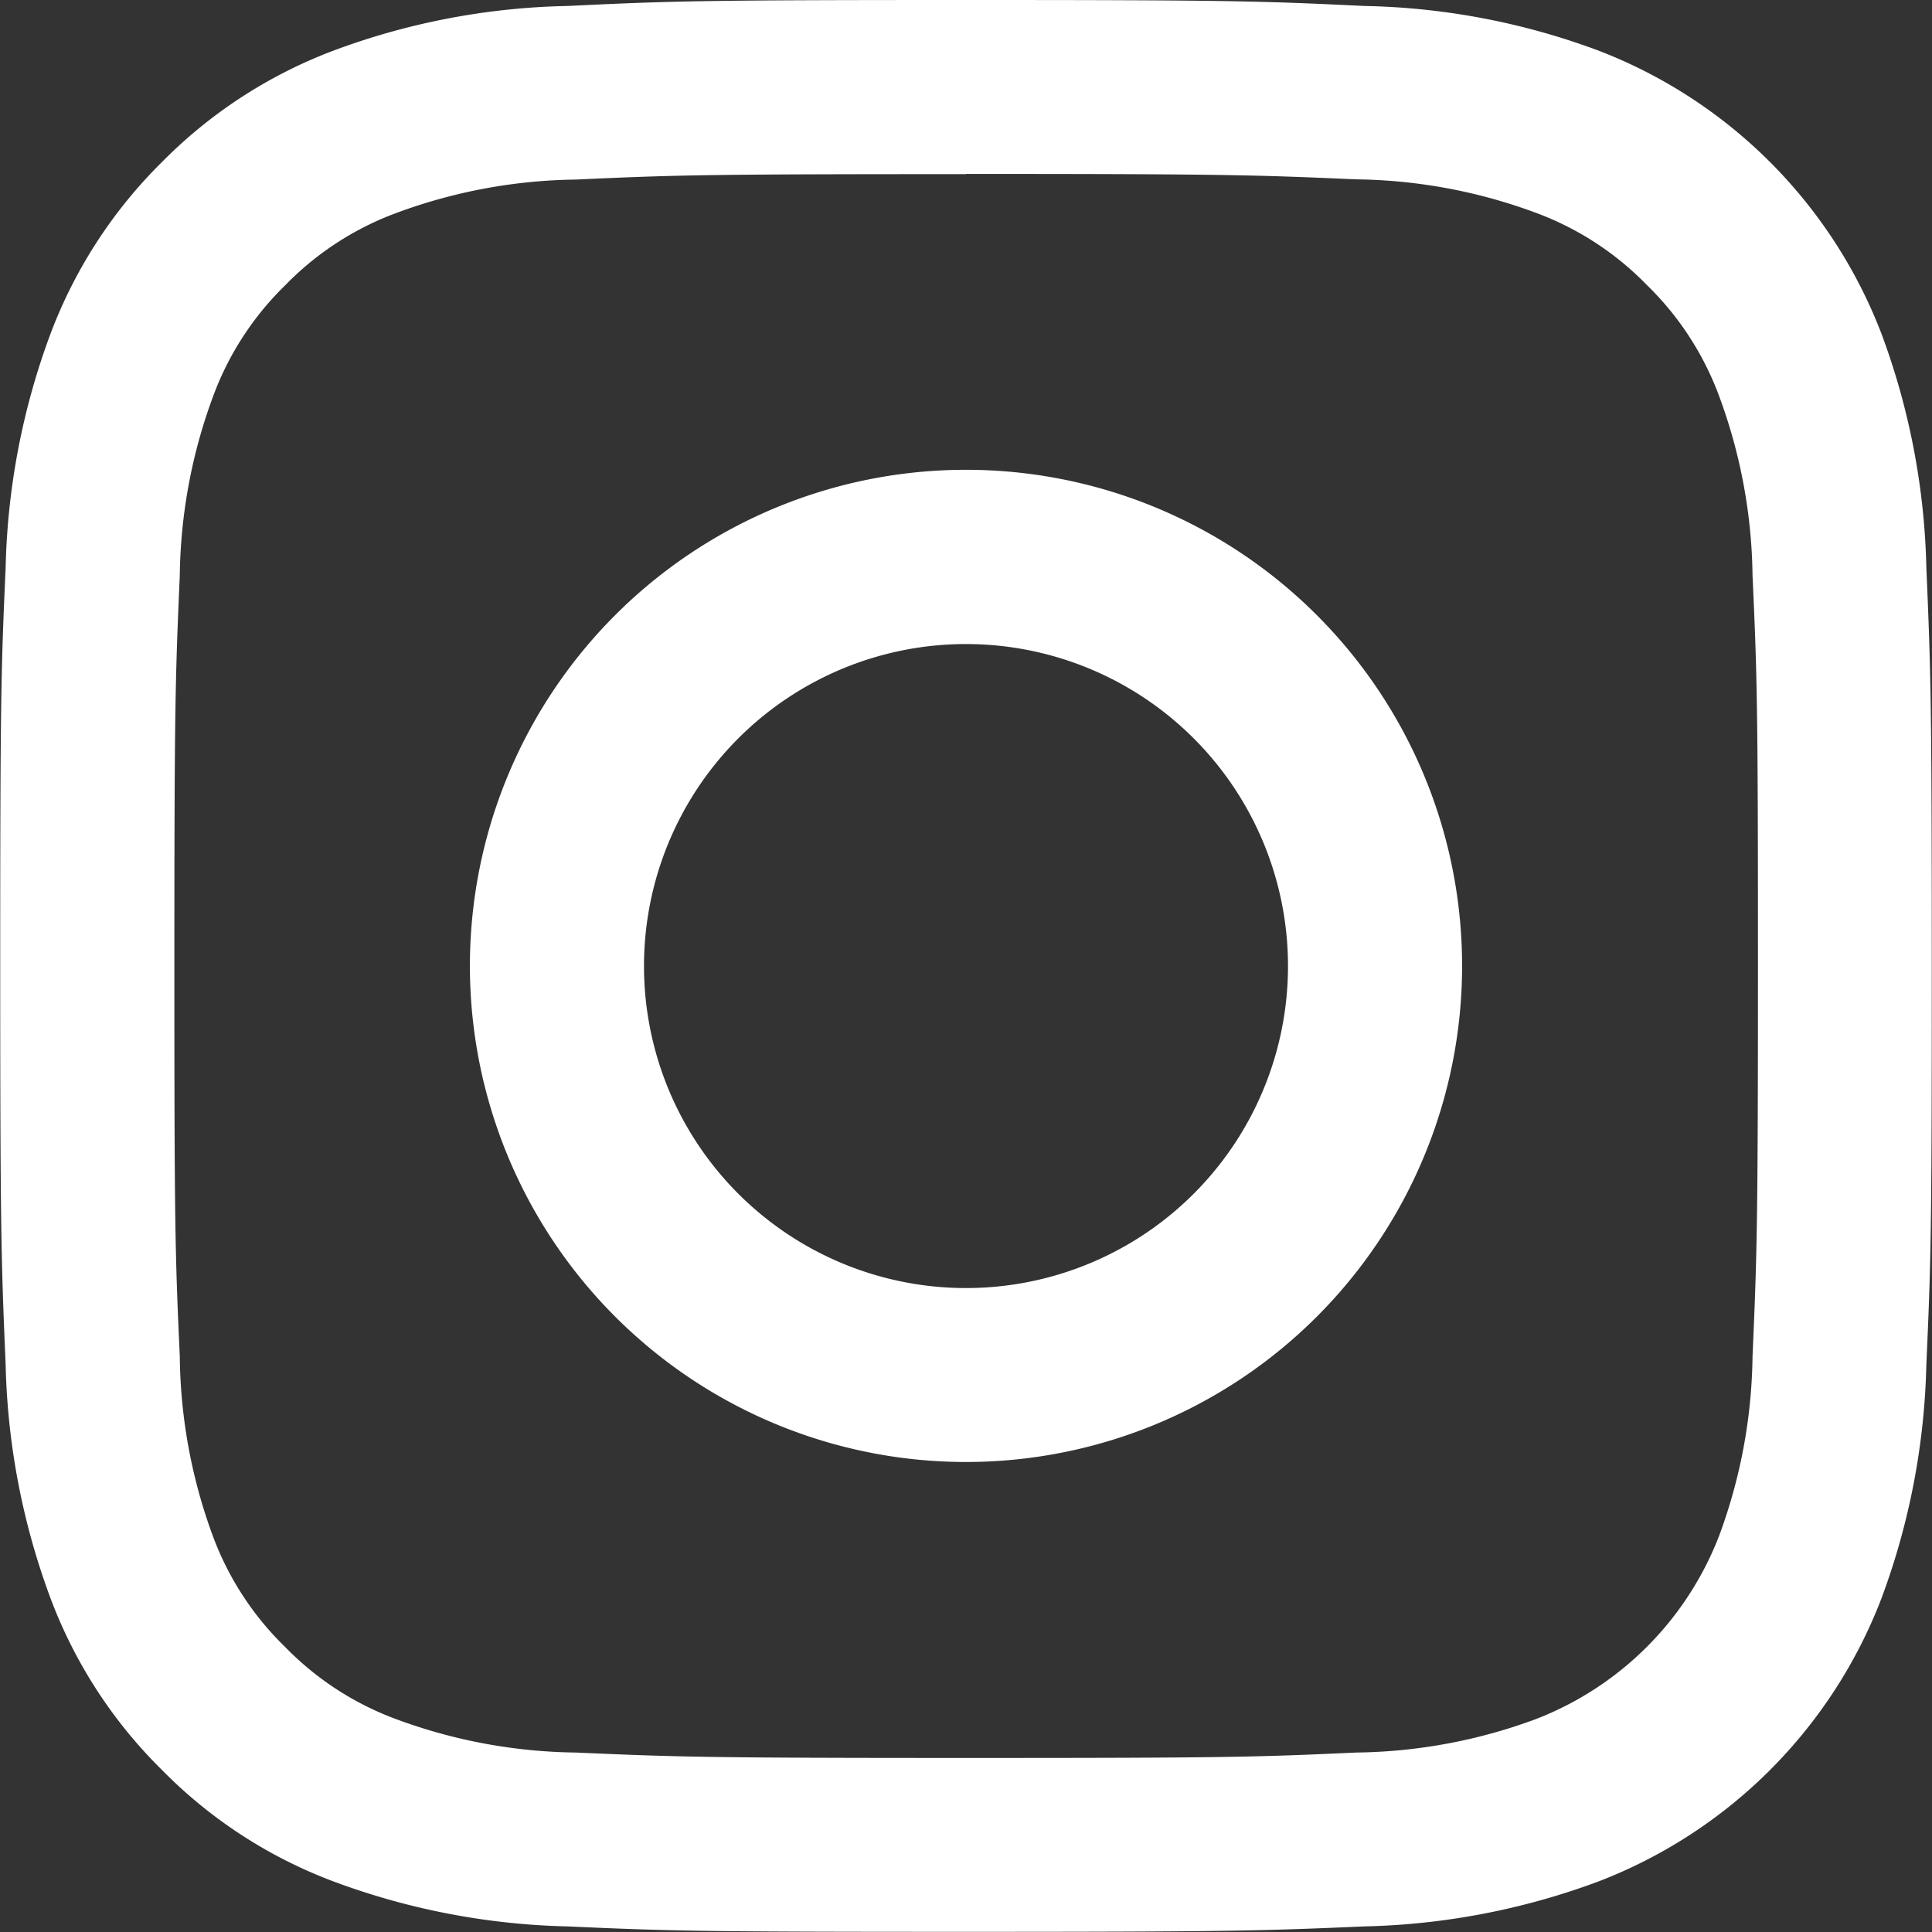 <?xml version="1.0" encoding="UTF-8"?> <svg xmlns="http://www.w3.org/2000/svg" id="Composant_2_1" data-name="Composant 2 – 1" width="35.634" height="35.634" viewBox="0 0 35.634 35.634"><rect x="0" y="0" width="35.634" height="35.634" fill="#333333" stroke="none"/><g id="Groupe_37" data-name="Groupe 37"><path id="Tracé_1396" data-name="Tracé 1396" d="M14.9,0C10.062,0,9.457.018,7.557.11A13.045,13.045,0,0,0,3.231.935,8.82,8.82,0,0,0,.072,2.988,8.82,8.82,0,0,0-1.981,6.147a13.185,13.185,0,0,0-.831,4.326c-.086,1.9-.1,2.505-.1,7.344s.018,5.444.1,7.344a13.185,13.185,0,0,0,.831,4.326A8.767,8.767,0,0,0,.072,32.646,8.739,8.739,0,0,0,3.231,34.7a13.185,13.185,0,0,0,4.326.831c1.9.086,2.505.1,7.344.1s5.444-.018,7.344-.1a13.185,13.185,0,0,0,4.326-.831,9.075,9.075,0,0,0,5.212-5.212,13.185,13.185,0,0,0,.831-4.326c.086-1.9.1-2.505.1-7.344s-.018-5.444-.1-7.344a13.185,13.185,0,0,0-.831-4.326A9.075,9.075,0,0,0,26.571.935,13.045,13.045,0,0,0,22.245.11C20.345.018,19.74,0,14.9,0m0,3.208c4.76,0,5.322.018,7.2.1a9.836,9.836,0,0,1,3.312.617,5.526,5.526,0,0,1,2.047,1.332,5.526,5.526,0,0,1,1.332,2.047,9.836,9.836,0,0,1,.617,3.312c.086,1.876.1,2.438.1,7.2s-.018,5.322-.1,7.2a9.836,9.836,0,0,1-.617,3.312,5.9,5.9,0,0,1-3.379,3.379,9.836,9.836,0,0,1-3.312.617c-1.876.086-2.438.1-7.2.1s-5.322-.018-7.2-.1a9.836,9.836,0,0,1-3.312-.617,5.526,5.526,0,0,1-2.047-1.332,5.526,5.526,0,0,1-1.332-2.047A9.836,9.836,0,0,1,.4,25.015c-.086-1.876-.1-2.438-.1-7.2s.018-5.322.1-7.2a9.836,9.836,0,0,1,.617-3.312A5.526,5.526,0,0,1,2.345,5.261,5.526,5.526,0,0,1,4.392,3.929,9.836,9.836,0,0,1,7.7,3.312c1.876-.086,2.438-.1,7.2-.1" transform="translate(2.916)" fill="#fff"></path></g><g id="Groupe_38" data-name="Groupe 38" transform="translate(8.67 8.665)"><path id="Tracé_1397" data-name="Tracé 1397" d="M7.65,12.622a5.939,5.939,0,1,1,5.939-5.939A5.938,5.938,0,0,1,7.65,12.622m0-15.092A9.15,9.15,0,1,0,16.8,6.683,9.15,9.15,0,0,0,7.65-2.47" transform="translate(1.497 2.47)" fill="#fff"></path></g></svg> 